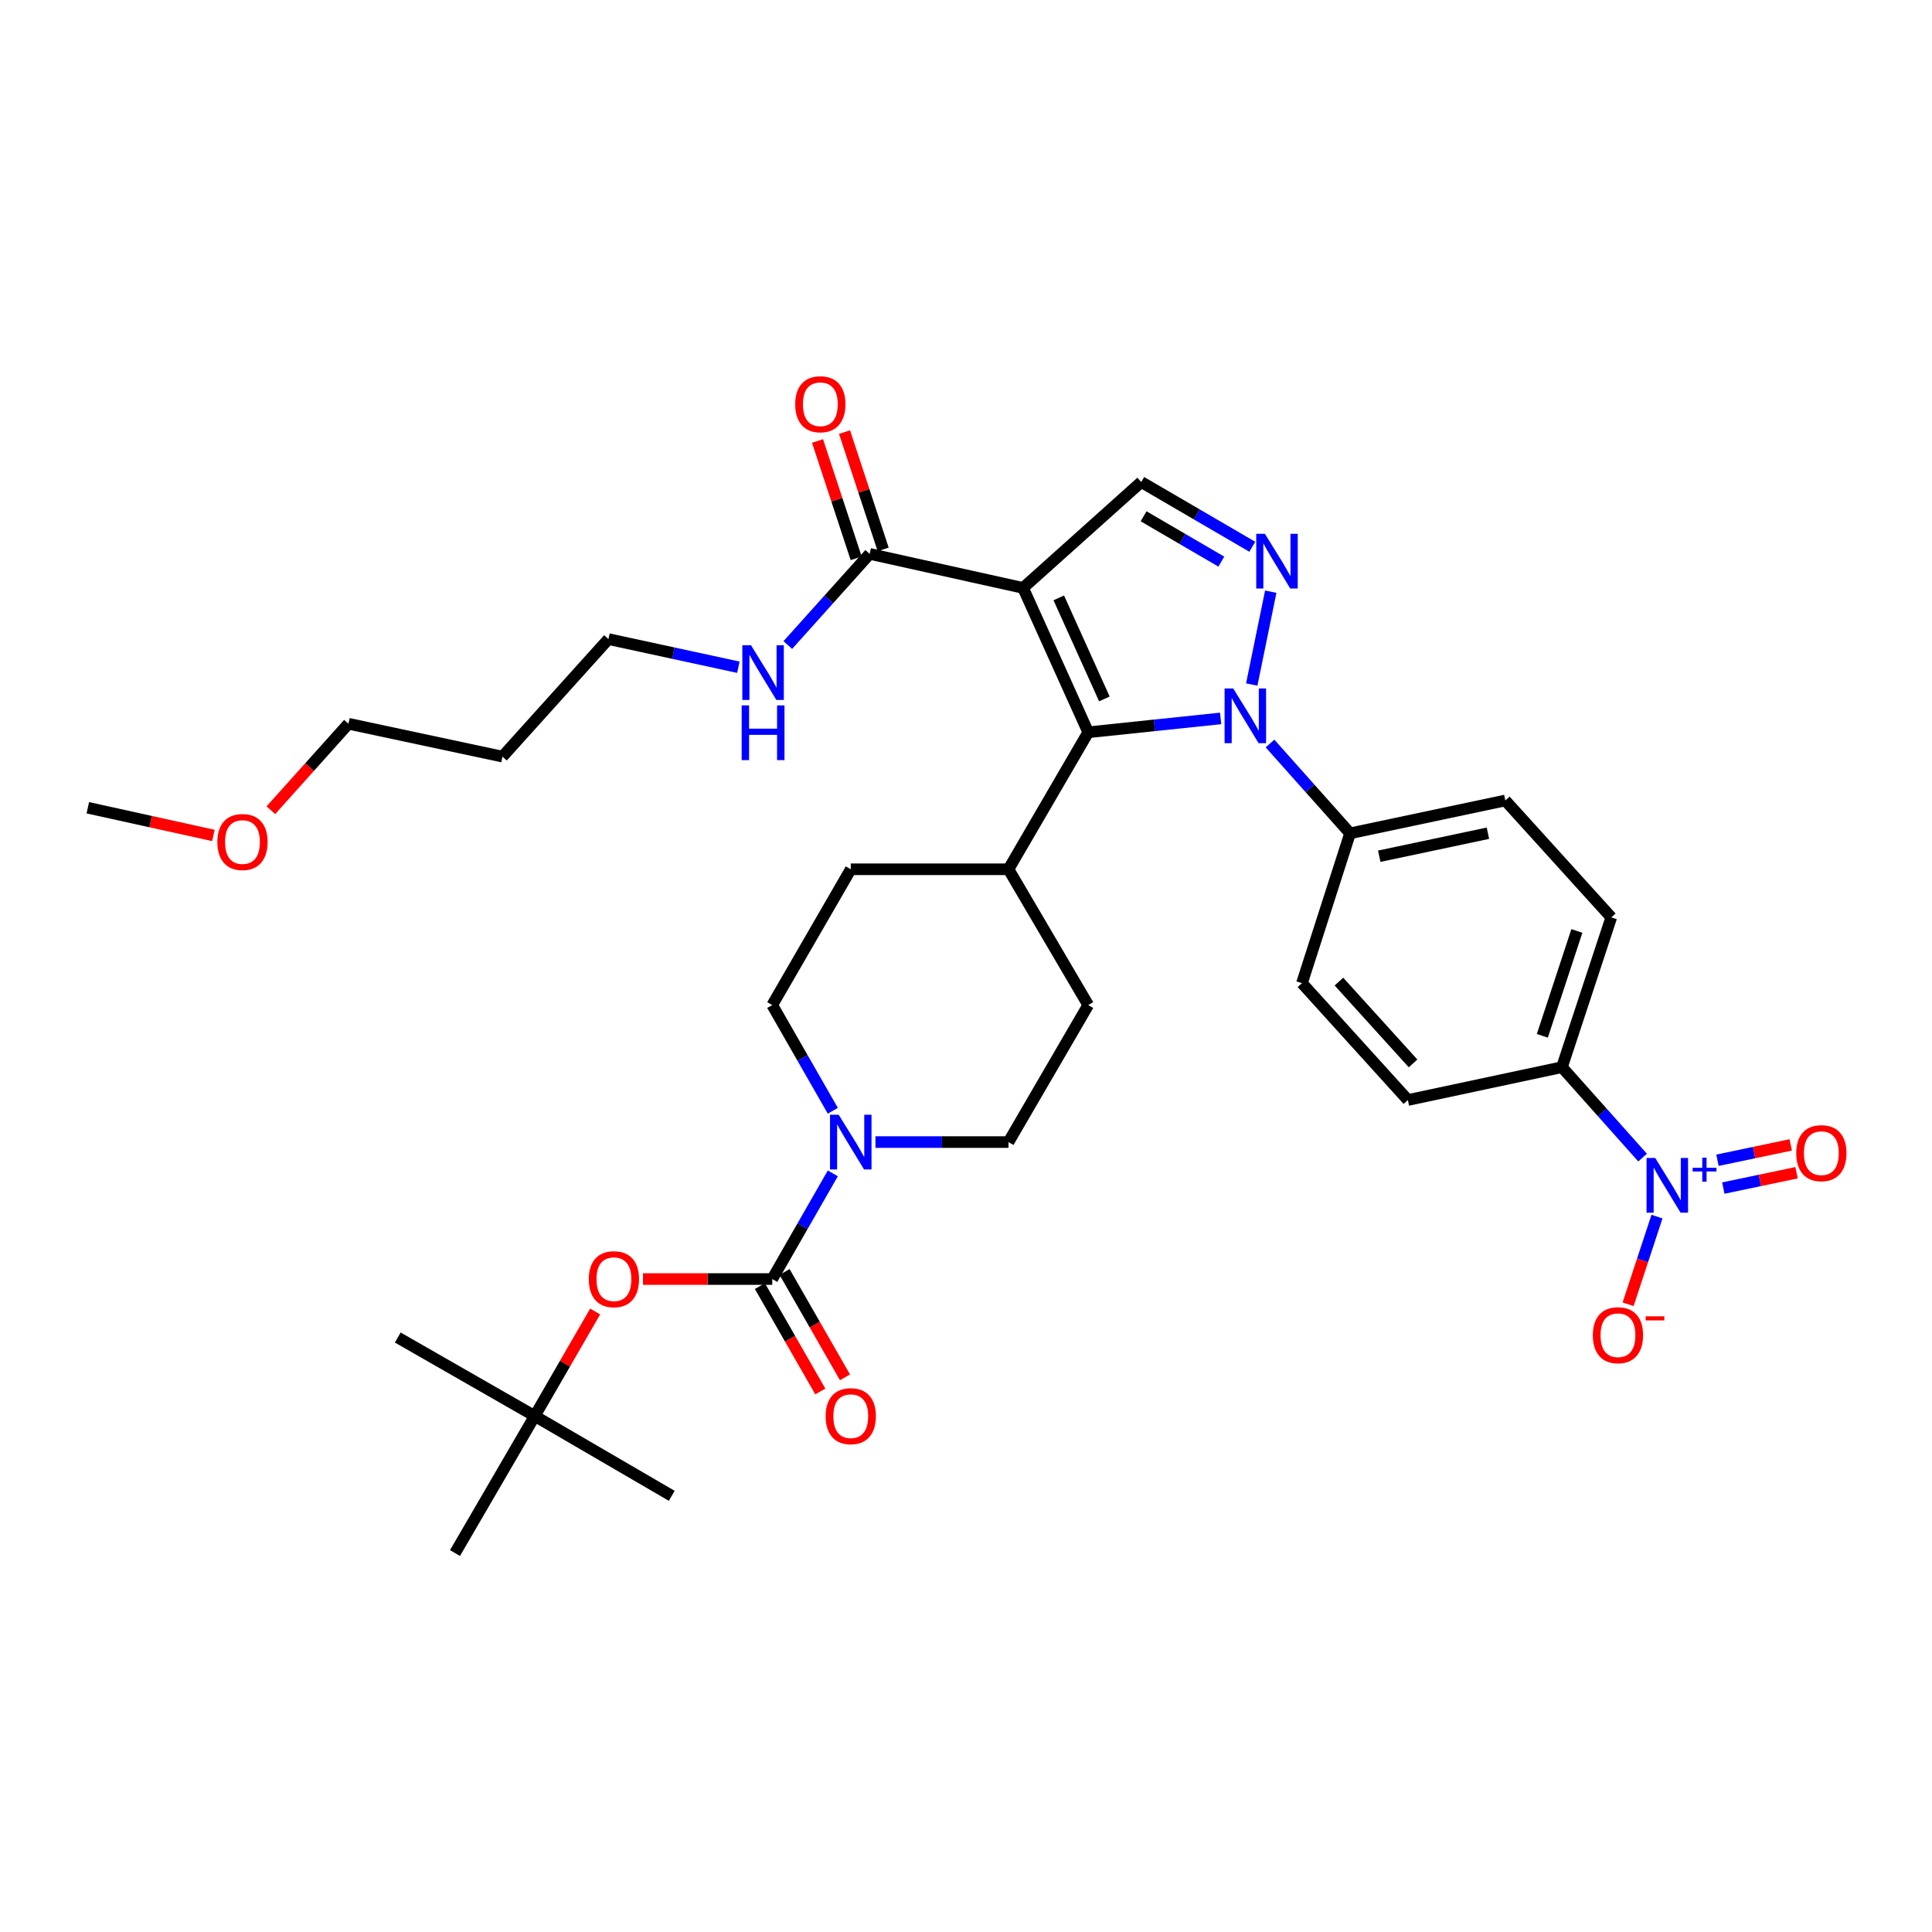 <?xml version='1.0' encoding='iso-8859-1'?>
<svg version='1.1' baseProfile='full'
              xmlns='http://www.w3.org/2000/svg'
                      xmlns:rdkit='http://www.rdkit.org/xml'
                      xmlns:xlink='http://www.w3.org/1999/xlink'
                  xml:space='preserve'
width='1000px' height='1000px' viewBox='0 0 1000 1000'>
<!-- END OF HEADER -->
<rect style='opacity:1.0;fill:#FFFFFF;stroke:none' width='1000' height='1000' x='0' y='0'> </rect>
<path class='bond-1' d='M 529.546,304.307 L 563.266,379.026' style='fill:none;fill-rule:evenodd;stroke:#000000;stroke-width:6px;stroke-linecap:butt;stroke-linejoin:miter;stroke-opacity:1' />
<path class='bond-1' d='M 548.019,309.461 L 571.624,361.764' style='fill:none;fill-rule:evenodd;stroke:#000000;stroke-width:6px;stroke-linecap:butt;stroke-linejoin:miter;stroke-opacity:1' />
<path class='bond-5' d='M 529.546,304.307 L 590.707,249.491' style='fill:none;fill-rule:evenodd;stroke:#000000;stroke-width:6px;stroke-linecap:butt;stroke-linejoin:miter;stroke-opacity:1' />
<path class='bond-7' d='M 529.546,304.307 L 450.142,286.686' style='fill:none;fill-rule:evenodd;stroke:#000000;stroke-width:6px;stroke-linecap:butt;stroke-linejoin:miter;stroke-opacity:1' />
<path class='bond-0' d='M 631.799,371.852 L 597.533,375.439' style='fill:none;fill-rule:evenodd;stroke:#0000FF;stroke-width:6px;stroke-linecap:butt;stroke-linejoin:miter;stroke-opacity:1' />
<path class='bond-0' d='M 597.533,375.439 L 563.266,379.026' style='fill:none;fill-rule:evenodd;stroke:#000000;stroke-width:6px;stroke-linecap:butt;stroke-linejoin:miter;stroke-opacity:1' />
<path class='bond-9' d='M 657.36,384.848 L 678.077,408.09' style='fill:none;fill-rule:evenodd;stroke:#0000FF;stroke-width:6px;stroke-linecap:butt;stroke-linejoin:miter;stroke-opacity:1' />
<path class='bond-9' d='M 678.077,408.09 L 698.795,431.332' style='fill:none;fill-rule:evenodd;stroke:#000000;stroke-width:6px;stroke-linecap:butt;stroke-linejoin:miter;stroke-opacity:1' />
<path class='bond-34' d='M 647.9,354.311 L 657.738,306.245' style='fill:none;fill-rule:evenodd;stroke:#0000FF;stroke-width:6px;stroke-linecap:butt;stroke-linejoin:miter;stroke-opacity:1' />
<path class='bond-11' d='M 563.266,379.026 L 521.991,449.934' style='fill:none;fill-rule:evenodd;stroke:#000000;stroke-width:6px;stroke-linecap:butt;stroke-linejoin:miter;stroke-opacity:1' />
<path class='bond-2' d='M 648.196,283.009 L 619.452,266.25' style='fill:none;fill-rule:evenodd;stroke:#0000FF;stroke-width:6px;stroke-linecap:butt;stroke-linejoin:miter;stroke-opacity:1' />
<path class='bond-2' d='M 619.452,266.25 L 590.707,249.491' style='fill:none;fill-rule:evenodd;stroke:#000000;stroke-width:6px;stroke-linecap:butt;stroke-linejoin:miter;stroke-opacity:1' />
<path class='bond-2' d='M 632.16,290.696 L 612.039,278.965' style='fill:none;fill-rule:evenodd;stroke:#0000FF;stroke-width:6px;stroke-linecap:butt;stroke-linejoin:miter;stroke-opacity:1' />
<path class='bond-2' d='M 612.039,278.965 L 591.918,267.233' style='fill:none;fill-rule:evenodd;stroke:#000000;stroke-width:6px;stroke-linecap:butt;stroke-linejoin:miter;stroke-opacity:1' />
<path class='bond-3' d='M 850.202,599.17 L 829.331,575.771' style='fill:none;fill-rule:evenodd;stroke:#0000FF;stroke-width:6px;stroke-linecap:butt;stroke-linejoin:miter;stroke-opacity:1' />
<path class='bond-3' d='M 829.331,575.771 L 808.46,552.371' style='fill:none;fill-rule:evenodd;stroke:#000000;stroke-width:6px;stroke-linecap:butt;stroke-linejoin:miter;stroke-opacity:1' />
<path class='bond-12' d='M 857.654,629.708 L 850.179,652.398' style='fill:none;fill-rule:evenodd;stroke:#0000FF;stroke-width:6px;stroke-linecap:butt;stroke-linejoin:miter;stroke-opacity:1' />
<path class='bond-12' d='M 850.179,652.398 L 842.704,675.089' style='fill:none;fill-rule:evenodd;stroke:#FF0000;stroke-width:6px;stroke-linecap:butt;stroke-linejoin:miter;stroke-opacity:1' />
<path class='bond-13' d='M 891.982,614.95 L 910.943,610.976' style='fill:none;fill-rule:evenodd;stroke:#0000FF;stroke-width:6px;stroke-linecap:butt;stroke-linejoin:miter;stroke-opacity:1' />
<path class='bond-13' d='M 910.943,610.976 L 929.904,607.002' style='fill:none;fill-rule:evenodd;stroke:#FF0000;stroke-width:6px;stroke-linecap:butt;stroke-linejoin:miter;stroke-opacity:1' />
<path class='bond-13' d='M 888.962,600.545 L 907.924,596.571' style='fill:none;fill-rule:evenodd;stroke:#0000FF;stroke-width:6px;stroke-linecap:butt;stroke-linejoin:miter;stroke-opacity:1' />
<path class='bond-13' d='M 907.924,596.571 L 926.885,592.597' style='fill:none;fill-rule:evenodd;stroke:#FF0000;stroke-width:6px;stroke-linecap:butt;stroke-linejoin:miter;stroke-opacity:1' />
<path class='bond-4' d='M 399.709,662.028 L 415.387,634.684' style='fill:none;fill-rule:evenodd;stroke:#000000;stroke-width:6px;stroke-linecap:butt;stroke-linejoin:miter;stroke-opacity:1' />
<path class='bond-4' d='M 415.387,634.684 L 431.065,607.339' style='fill:none;fill-rule:evenodd;stroke:#0000FF;stroke-width:6px;stroke-linecap:butt;stroke-linejoin:miter;stroke-opacity:1' />
<path class='bond-8' d='M 399.709,662.028 L 366.26,662.028' style='fill:none;fill-rule:evenodd;stroke:#000000;stroke-width:6px;stroke-linecap:butt;stroke-linejoin:miter;stroke-opacity:1' />
<path class='bond-8' d='M 366.26,662.028 L 332.811,662.028' style='fill:none;fill-rule:evenodd;stroke:#FF0000;stroke-width:6px;stroke-linecap:butt;stroke-linejoin:miter;stroke-opacity:1' />
<path class='bond-14' d='M 393.324,665.688 L 408.957,692.957' style='fill:none;fill-rule:evenodd;stroke:#000000;stroke-width:6px;stroke-linecap:butt;stroke-linejoin:miter;stroke-opacity:1' />
<path class='bond-14' d='M 408.957,692.957 L 424.59,720.225' style='fill:none;fill-rule:evenodd;stroke:#FF0000;stroke-width:6px;stroke-linecap:butt;stroke-linejoin:miter;stroke-opacity:1' />
<path class='bond-14' d='M 406.093,658.368 L 421.726,685.637' style='fill:none;fill-rule:evenodd;stroke:#000000;stroke-width:6px;stroke-linecap:butt;stroke-linejoin:miter;stroke-opacity:1' />
<path class='bond-14' d='M 421.726,685.637 L 437.358,712.905' style='fill:none;fill-rule:evenodd;stroke:#FF0000;stroke-width:6px;stroke-linecap:butt;stroke-linejoin:miter;stroke-opacity:1' />
<path class='bond-6' d='M 453.136,591.137 L 487.563,591.137' style='fill:none;fill-rule:evenodd;stroke:#0000FF;stroke-width:6px;stroke-linecap:butt;stroke-linejoin:miter;stroke-opacity:1' />
<path class='bond-6' d='M 487.563,591.137 L 521.991,591.137' style='fill:none;fill-rule:evenodd;stroke:#000000;stroke-width:6px;stroke-linecap:butt;stroke-linejoin:miter;stroke-opacity:1' />
<path class='bond-35' d='M 431.068,574.933 L 415.388,547.577' style='fill:none;fill-rule:evenodd;stroke:#0000FF;stroke-width:6px;stroke-linecap:butt;stroke-linejoin:miter;stroke-opacity:1' />
<path class='bond-35' d='M 415.388,547.577 L 399.709,520.22' style='fill:none;fill-rule:evenodd;stroke:#000000;stroke-width:6px;stroke-linecap:butt;stroke-linejoin:miter;stroke-opacity:1' />
<path class='bond-17' d='M 457.132,284.384 L 447.131,254.019' style='fill:none;fill-rule:evenodd;stroke:#000000;stroke-width:6px;stroke-linecap:butt;stroke-linejoin:miter;stroke-opacity:1' />
<path class='bond-17' d='M 447.131,254.019 L 437.13,223.654' style='fill:none;fill-rule:evenodd;stroke:#FF0000;stroke-width:6px;stroke-linecap:butt;stroke-linejoin:miter;stroke-opacity:1' />
<path class='bond-17' d='M 443.153,288.989 L 433.152,258.623' style='fill:none;fill-rule:evenodd;stroke:#000000;stroke-width:6px;stroke-linecap:butt;stroke-linejoin:miter;stroke-opacity:1' />
<path class='bond-17' d='M 433.152,258.623 L 423.15,228.258' style='fill:none;fill-rule:evenodd;stroke:#FF0000;stroke-width:6px;stroke-linecap:butt;stroke-linejoin:miter;stroke-opacity:1' />
<path class='bond-25' d='M 450.142,286.686 L 428.956,310.277' style='fill:none;fill-rule:evenodd;stroke:#000000;stroke-width:6px;stroke-linecap:butt;stroke-linejoin:miter;stroke-opacity:1' />
<path class='bond-25' d='M 428.956,310.277 L 407.771,333.868' style='fill:none;fill-rule:evenodd;stroke:#0000FF;stroke-width:6px;stroke-linecap:butt;stroke-linejoin:miter;stroke-opacity:1' />
<path class='bond-18' d='M 308.047,678.836 L 292.414,705.882' style='fill:none;fill-rule:evenodd;stroke:#FF0000;stroke-width:6px;stroke-linecap:butt;stroke-linejoin:miter;stroke-opacity:1' />
<path class='bond-18' d='M 292.414,705.882 L 276.781,732.928' style='fill:none;fill-rule:evenodd;stroke:#000000;stroke-width:6px;stroke-linecap:butt;stroke-linejoin:miter;stroke-opacity:1' />
<path class='bond-19' d='M 698.795,431.332 L 673.897,508.879' style='fill:none;fill-rule:evenodd;stroke:#000000;stroke-width:6px;stroke-linecap:butt;stroke-linejoin:miter;stroke-opacity:1' />
<path class='bond-20' d='M 698.795,431.332 L 779.147,414.324' style='fill:none;fill-rule:evenodd;stroke:#000000;stroke-width:6px;stroke-linecap:butt;stroke-linejoin:miter;stroke-opacity:1' />
<path class='bond-20' d='M 713.895,443.18 L 770.142,431.274' style='fill:none;fill-rule:evenodd;stroke:#000000;stroke-width:6px;stroke-linecap:butt;stroke-linejoin:miter;stroke-opacity:1' />
<path class='bond-10' d='M 808.46,552.371 L 833.996,474.84' style='fill:none;fill-rule:evenodd;stroke:#000000;stroke-width:6px;stroke-linecap:butt;stroke-linejoin:miter;stroke-opacity:1' />
<path class='bond-10' d='M 798.311,536.137 L 816.186,481.865' style='fill:none;fill-rule:evenodd;stroke:#000000;stroke-width:6px;stroke-linecap:butt;stroke-linejoin:miter;stroke-opacity:1' />
<path class='bond-36' d='M 808.46,552.371 L 728.713,569.37' style='fill:none;fill-rule:evenodd;stroke:#000000;stroke-width:6px;stroke-linecap:butt;stroke-linejoin:miter;stroke-opacity:1' />
<path class='bond-23' d='M 521.991,449.934 L 440.355,449.934' style='fill:none;fill-rule:evenodd;stroke:#000000;stroke-width:6px;stroke-linecap:butt;stroke-linejoin:miter;stroke-opacity:1' />
<path class='bond-24' d='M 521.991,449.934 L 563.266,520.22' style='fill:none;fill-rule:evenodd;stroke:#000000;stroke-width:6px;stroke-linecap:butt;stroke-linejoin:miter;stroke-opacity:1' />
<path class='bond-15' d='M 521.991,591.137 L 563.266,520.22' style='fill:none;fill-rule:evenodd;stroke:#000000;stroke-width:6px;stroke-linecap:butt;stroke-linejoin:miter;stroke-opacity:1' />
<path class='bond-16' d='M 399.709,520.22 L 440.355,449.934' style='fill:none;fill-rule:evenodd;stroke:#000000;stroke-width:6px;stroke-linecap:butt;stroke-linejoin:miter;stroke-opacity:1' />
<path class='bond-29' d='M 276.781,732.928 L 347.697,774.237' style='fill:none;fill-rule:evenodd;stroke:#000000;stroke-width:6px;stroke-linecap:butt;stroke-linejoin:miter;stroke-opacity:1' />
<path class='bond-30' d='M 276.781,732.928 L 205.881,692.298' style='fill:none;fill-rule:evenodd;stroke:#000000;stroke-width:6px;stroke-linecap:butt;stroke-linejoin:miter;stroke-opacity:1' />
<path class='bond-31' d='M 276.781,732.928 L 235.505,803.861' style='fill:none;fill-rule:evenodd;stroke:#000000;stroke-width:6px;stroke-linecap:butt;stroke-linejoin:miter;stroke-opacity:1' />
<path class='bond-21' d='M 673.897,508.879 L 728.713,569.37' style='fill:none;fill-rule:evenodd;stroke:#000000;stroke-width:6px;stroke-linecap:butt;stroke-linejoin:miter;stroke-opacity:1' />
<path class='bond-21' d='M 693.025,508.07 L 731.397,550.414' style='fill:none;fill-rule:evenodd;stroke:#000000;stroke-width:6px;stroke-linecap:butt;stroke-linejoin:miter;stroke-opacity:1' />
<path class='bond-22' d='M 779.147,414.324 L 833.996,474.84' style='fill:none;fill-rule:evenodd;stroke:#000000;stroke-width:6px;stroke-linecap:butt;stroke-linejoin:miter;stroke-opacity:1' />
<path class='bond-28' d='M 382.179,345.357 L 348.548,338.074' style='fill:none;fill-rule:evenodd;stroke:#0000FF;stroke-width:6px;stroke-linecap:butt;stroke-linejoin:miter;stroke-opacity:1' />
<path class='bond-28' d='M 348.548,338.074 L 314.917,330.791' style='fill:none;fill-rule:evenodd;stroke:#000000;stroke-width:6px;stroke-linecap:butt;stroke-linejoin:miter;stroke-opacity:1' />
<path class='bond-26' d='M 260.084,391.626 L 314.917,330.791' style='fill:none;fill-rule:evenodd;stroke:#000000;stroke-width:6px;stroke-linecap:butt;stroke-linejoin:miter;stroke-opacity:1' />
<path class='bond-32' d='M 260.084,391.626 L 180.353,374.61' style='fill:none;fill-rule:evenodd;stroke:#000000;stroke-width:6px;stroke-linecap:butt;stroke-linejoin:miter;stroke-opacity:1' />
<path class='bond-27' d='M 140.194,419.374 L 160.273,396.992' style='fill:none;fill-rule:evenodd;stroke:#FF0000;stroke-width:6px;stroke-linecap:butt;stroke-linejoin:miter;stroke-opacity:1' />
<path class='bond-27' d='M 160.273,396.992 L 180.353,374.61' style='fill:none;fill-rule:evenodd;stroke:#000000;stroke-width:6px;stroke-linecap:butt;stroke-linejoin:miter;stroke-opacity:1' />
<path class='bond-33' d='M 110.455,432.428 L 77.955,425.261' style='fill:none;fill-rule:evenodd;stroke:#FF0000;stroke-width:6px;stroke-linecap:butt;stroke-linejoin:miter;stroke-opacity:1' />
<path class='bond-33' d='M 77.955,425.261 L 45.455,418.094' style='fill:none;fill-rule:evenodd;stroke:#000000;stroke-width:6px;stroke-linecap:butt;stroke-linejoin:miter;stroke-opacity:1' />
<path  class='atom-1' d='M 638.323 356.354
L 647.603 371.354
Q 648.523 372.834, 650.003 375.514
Q 651.483 378.194, 651.563 378.354
L 651.563 356.354
L 655.323 356.354
L 655.323 384.674
L 651.443 384.674
L 641.483 368.274
Q 640.323 366.354, 639.083 364.154
Q 637.883 361.954, 637.523 361.274
L 637.523 384.674
L 633.843 384.674
L 633.843 356.354
L 638.323 356.354
' fill='#0000FF'/>
<path  class='atom-3' d='M 654.709 276.296
L 663.989 291.296
Q 664.909 292.776, 666.389 295.456
Q 667.869 298.136, 667.949 298.296
L 667.949 276.296
L 671.709 276.296
L 671.709 304.616
L 667.829 304.616
L 657.869 288.216
Q 656.709 286.296, 655.469 284.096
Q 654.269 281.896, 653.909 281.216
L 653.909 304.616
L 650.229 304.616
L 650.229 276.296
L 654.709 276.296
' fill='#0000FF'/>
<path  class='atom-4' d='M 856.73 599.348
L 866.01 614.348
Q 866.93 615.828, 868.41 618.508
Q 869.89 621.188, 869.97 621.348
L 869.97 599.348
L 873.73 599.348
L 873.73 627.668
L 869.85 627.668
L 859.89 611.268
Q 858.73 609.348, 857.49 607.148
Q 856.29 604.948, 855.93 604.268
L 855.93 627.668
L 852.25 627.668
L 852.25 599.348
L 856.73 599.348
' fill='#0000FF'/>
<path  class='atom-4' d='M 876.106 604.453
L 881.096 604.453
L 881.096 599.199
L 883.314 599.199
L 883.314 604.453
L 888.435 604.453
L 888.435 606.353
L 883.314 606.353
L 883.314 611.633
L 881.096 611.633
L 881.096 606.353
L 876.106 606.353
L 876.106 604.453
' fill='#0000FF'/>
<path  class='atom-7' d='M 434.095 576.977
L 443.375 591.977
Q 444.295 593.457, 445.775 596.137
Q 447.255 598.817, 447.335 598.977
L 447.335 576.977
L 451.095 576.977
L 451.095 605.297
L 447.215 605.297
L 437.255 588.897
Q 436.095 586.977, 434.855 584.777
Q 433.655 582.577, 433.295 581.897
L 433.295 605.297
L 429.615 605.297
L 429.615 576.977
L 434.095 576.977
' fill='#0000FF'/>
<path  class='atom-9' d='M 304.762 662.108
Q 304.762 655.308, 308.122 651.508
Q 311.482 647.708, 317.762 647.708
Q 324.042 647.708, 327.402 651.508
Q 330.762 655.308, 330.762 662.108
Q 330.762 668.988, 327.362 672.908
Q 323.962 676.788, 317.762 676.788
Q 311.522 676.788, 308.122 672.908
Q 304.762 669.028, 304.762 662.108
M 317.762 673.588
Q 322.082 673.588, 324.402 670.708
Q 326.762 667.788, 326.762 662.108
Q 326.762 656.548, 324.402 653.748
Q 322.082 650.908, 317.762 650.908
Q 313.442 650.908, 311.082 653.708
Q 308.762 656.508, 308.762 662.108
Q 308.762 667.828, 311.082 670.708
Q 313.442 673.588, 317.762 673.588
' fill='#FF0000'/>
<path  class='atom-13' d='M 824.455 691.103
Q 824.455 684.303, 827.815 680.503
Q 831.175 676.703, 837.455 676.703
Q 843.735 676.703, 847.095 680.503
Q 850.455 684.303, 850.455 691.103
Q 850.455 697.983, 847.055 701.903
Q 843.655 705.783, 837.455 705.783
Q 831.215 705.783, 827.815 701.903
Q 824.455 698.023, 824.455 691.103
M 837.455 702.583
Q 841.775 702.583, 844.095 699.703
Q 846.455 696.783, 846.455 691.103
Q 846.455 685.543, 844.095 682.743
Q 841.775 679.903, 837.455 679.903
Q 833.135 679.903, 830.775 682.703
Q 828.455 685.503, 828.455 691.103
Q 828.455 696.823, 830.775 699.703
Q 833.135 702.583, 837.455 702.583
' fill='#FF0000'/>
<path  class='atom-13' d='M 851.775 681.325
L 861.463 681.325
L 861.463 683.437
L 851.775 683.437
L 851.775 681.325
' fill='#FF0000'/>
<path  class='atom-14' d='M 929.729 596.875
Q 929.729 590.075, 933.089 586.275
Q 936.449 582.475, 942.729 582.475
Q 949.009 582.475, 952.369 586.275
Q 955.729 590.075, 955.729 596.875
Q 955.729 603.755, 952.329 607.675
Q 948.929 611.555, 942.729 611.555
Q 936.489 611.555, 933.089 607.675
Q 929.729 603.795, 929.729 596.875
M 942.729 608.355
Q 947.049 608.355, 949.369 605.475
Q 951.729 602.555, 951.729 596.875
Q 951.729 591.315, 949.369 588.515
Q 947.049 585.675, 942.729 585.675
Q 938.409 585.675, 936.049 588.475
Q 933.729 591.275, 933.729 596.875
Q 933.729 602.595, 936.049 605.475
Q 938.409 608.355, 942.729 608.355
' fill='#FF0000'/>
<path  class='atom-15' d='M 427.355 733.008
Q 427.355 726.208, 430.715 722.408
Q 434.075 718.608, 440.355 718.608
Q 446.635 718.608, 449.995 722.408
Q 453.355 726.208, 453.355 733.008
Q 453.355 739.888, 449.955 743.808
Q 446.555 747.688, 440.355 747.688
Q 434.115 747.688, 430.715 743.808
Q 427.355 739.928, 427.355 733.008
M 440.355 744.488
Q 444.675 744.488, 446.995 741.608
Q 449.355 738.688, 449.355 733.008
Q 449.355 727.448, 446.995 724.648
Q 444.675 721.808, 440.355 721.808
Q 436.035 721.808, 433.675 724.608
Q 431.355 727.408, 431.355 733.008
Q 431.355 738.728, 433.675 741.608
Q 436.035 744.488, 440.355 744.488
' fill='#FF0000'/>
<path  class='atom-18' d='M 411.607 209.235
Q 411.607 202.435, 414.967 198.635
Q 418.327 194.835, 424.607 194.835
Q 430.887 194.835, 434.247 198.635
Q 437.607 202.435, 437.607 209.235
Q 437.607 216.115, 434.207 220.035
Q 430.807 223.915, 424.607 223.915
Q 418.367 223.915, 414.967 220.035
Q 411.607 216.155, 411.607 209.235
M 424.607 220.715
Q 428.927 220.715, 431.247 217.835
Q 433.607 214.915, 433.607 209.235
Q 433.607 203.675, 431.247 200.875
Q 428.927 198.035, 424.607 198.035
Q 420.287 198.035, 417.927 200.835
Q 415.607 203.635, 415.607 209.235
Q 415.607 214.955, 417.927 217.835
Q 420.287 220.715, 424.607 220.715
' fill='#FF0000'/>
<path  class='atom-26' d='M 388.706 333.966
L 397.986 348.966
Q 398.906 350.446, 400.386 353.126
Q 401.866 355.806, 401.946 355.966
L 401.946 333.966
L 405.706 333.966
L 405.706 362.286
L 401.826 362.286
L 391.866 345.886
Q 390.706 343.966, 389.466 341.766
Q 388.266 339.566, 387.906 338.886
L 387.906 362.286
L 384.226 362.286
L 384.226 333.966
L 388.706 333.966
' fill='#0000FF'/>
<path  class='atom-26' d='M 383.886 365.118
L 387.726 365.118
L 387.726 377.158
L 402.206 377.158
L 402.206 365.118
L 406.046 365.118
L 406.046 393.438
L 402.206 393.438
L 402.206 380.358
L 387.726 380.358
L 387.726 393.438
L 383.886 393.438
L 383.886 365.118
' fill='#0000FF'/>
<path  class='atom-28' d='M 112.504 435.827
Q 112.504 429.027, 115.864 425.227
Q 119.224 421.427, 125.504 421.427
Q 131.784 421.427, 135.144 425.227
Q 138.504 429.027, 138.504 435.827
Q 138.504 442.707, 135.104 446.627
Q 131.704 450.507, 125.504 450.507
Q 119.264 450.507, 115.864 446.627
Q 112.504 442.747, 112.504 435.827
M 125.504 447.307
Q 129.824 447.307, 132.144 444.427
Q 134.504 441.507, 134.504 435.827
Q 134.504 430.267, 132.144 427.467
Q 129.824 424.627, 125.504 424.627
Q 121.184 424.627, 118.824 427.427
Q 116.504 430.227, 116.504 435.827
Q 116.504 441.547, 118.824 444.427
Q 121.184 447.307, 125.504 447.307
' fill='#FF0000'/>
</svg>
